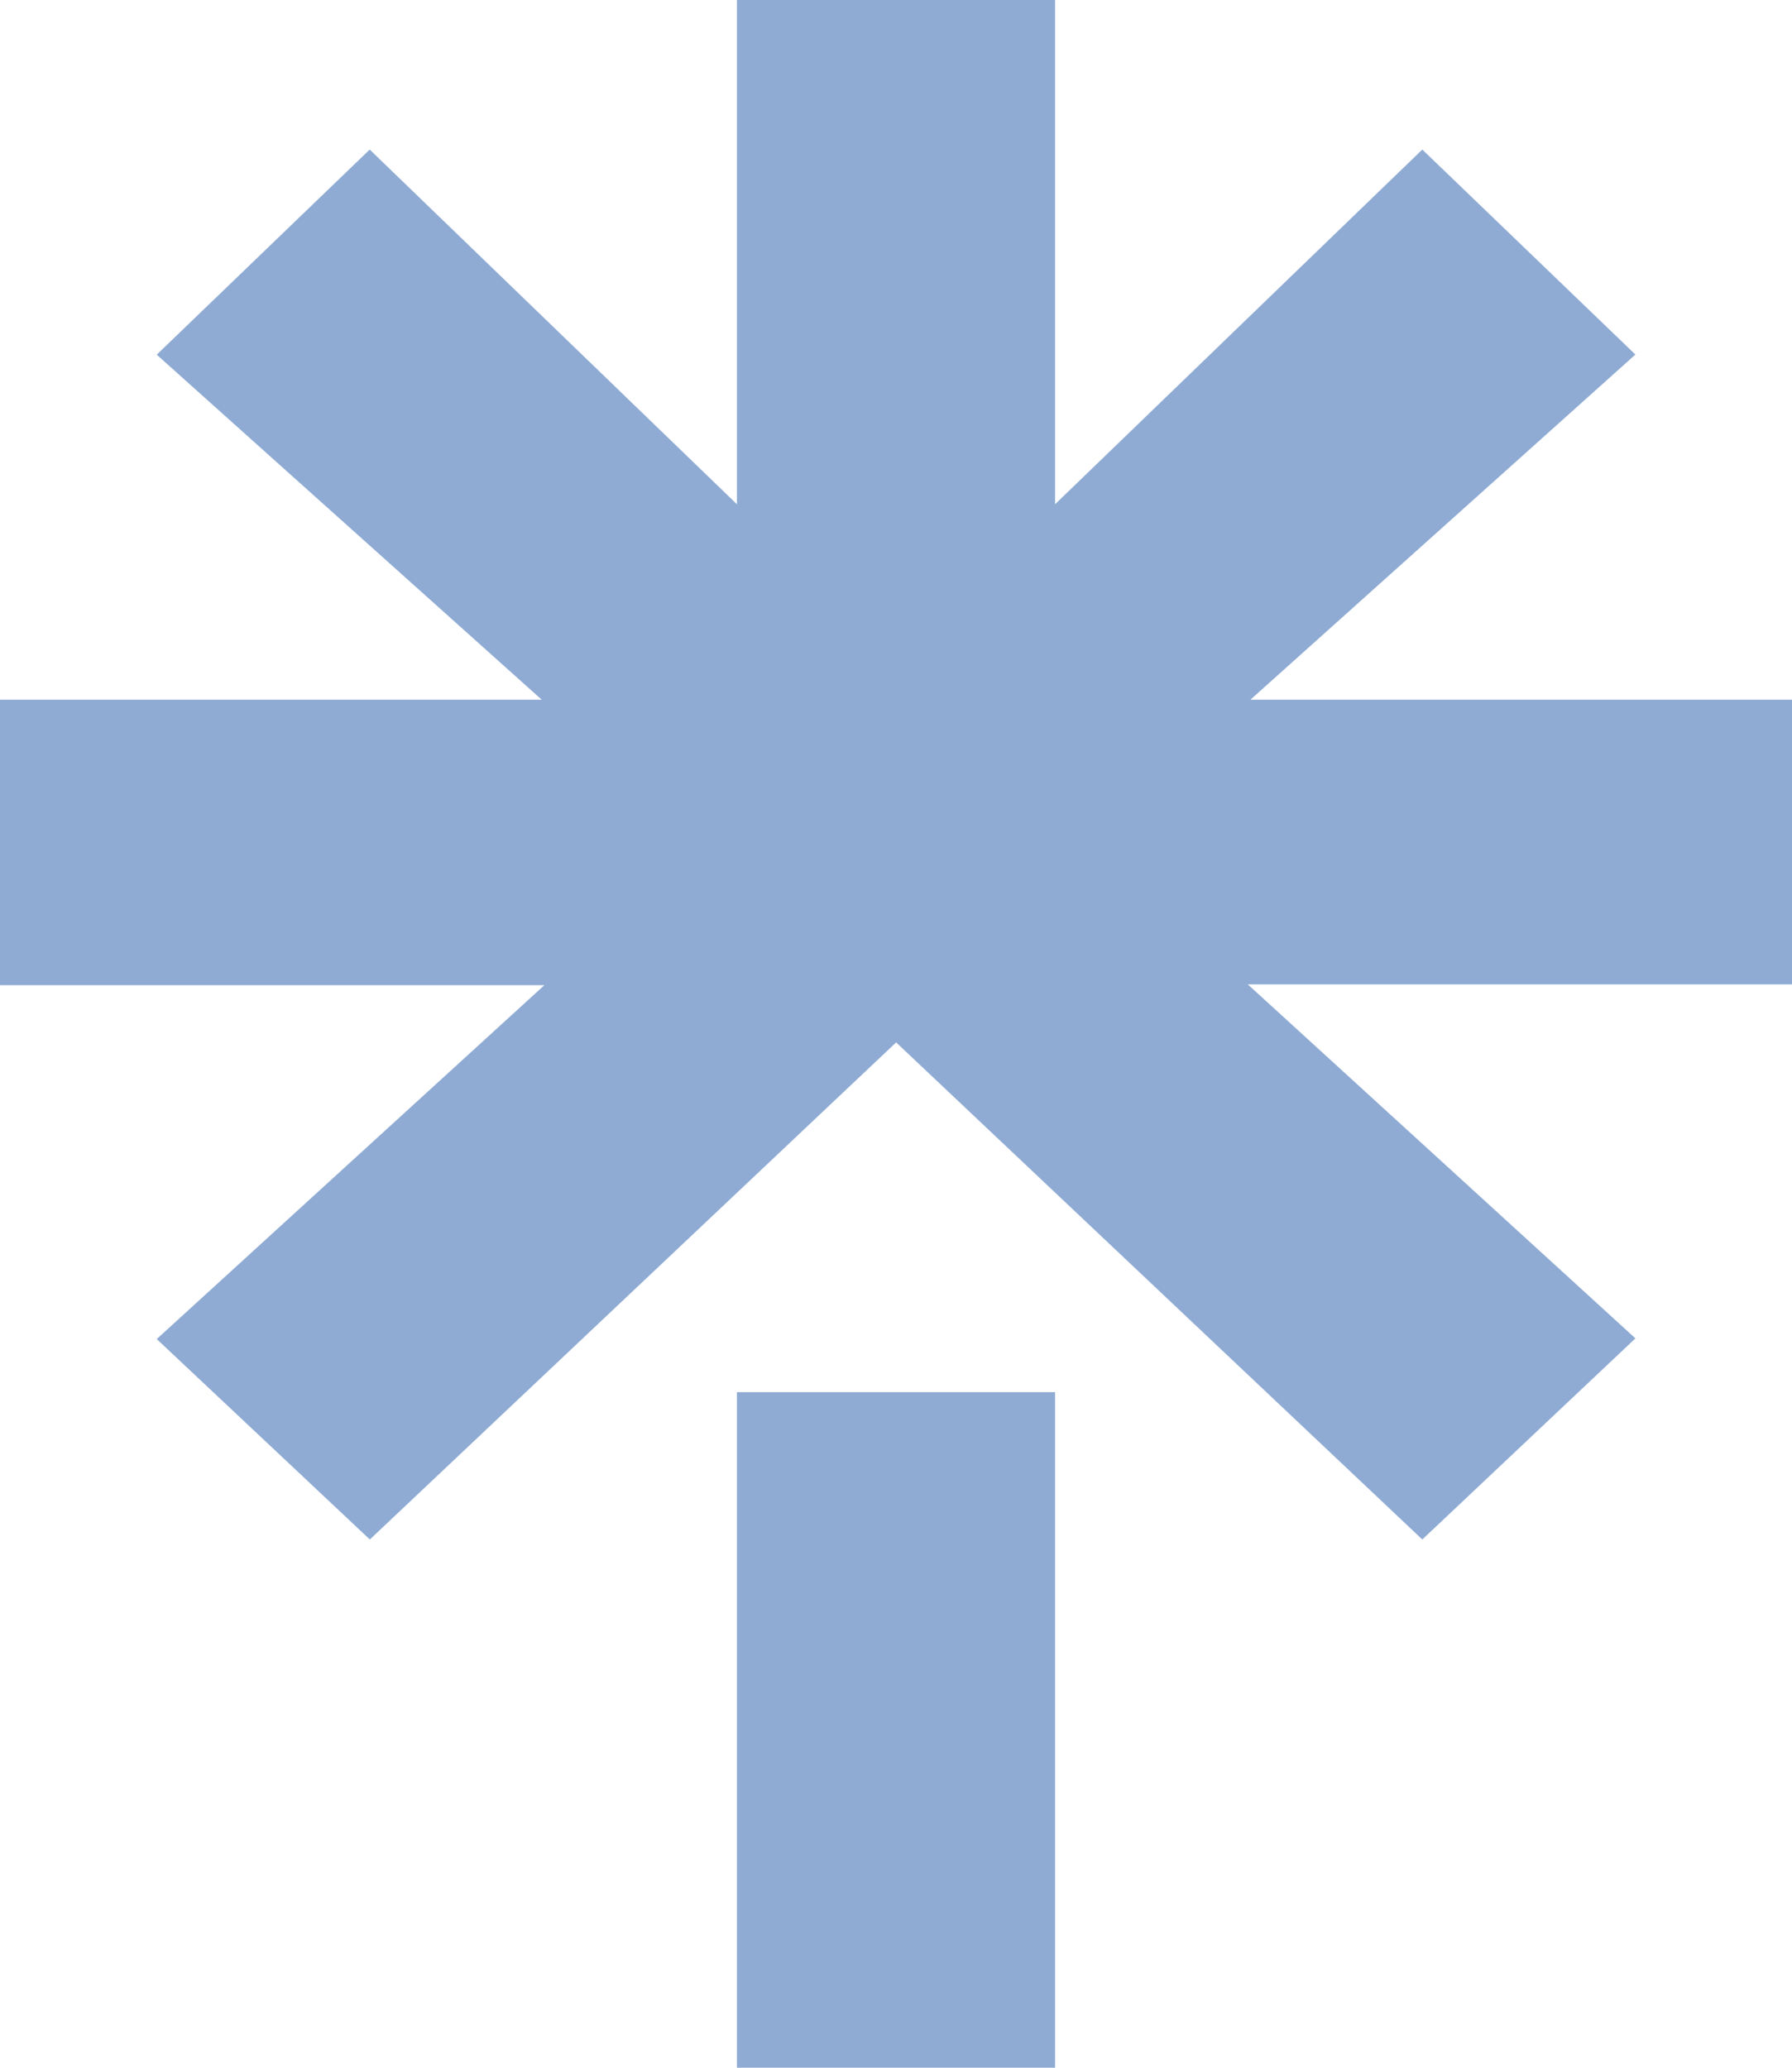 <svg xmlns="http://www.w3.org/2000/svg" xmlns:xlink="http://www.w3.org/1999/xlink" viewBox="0 0 13 15"><path d="M 7.654 3.658 L 10.318 1.085 L 11.864 2.572 L 9.071 5.076 L 13 5.076 L 13 7.141 L 9.052 7.141 L 11.864 9.709 L 10.318 11.168 L 6.501 7.562 L 2.683 11.168 L 1.137 9.714 L 3.949 7.147 L 0 7.147 L 0 5.076 L 3.93 5.076 L 1.137 2.573 L 2.682 1.085 L 5.346 3.658 L 5.346 0 L 7.654 0 Z M 5.346 10.099 L 7.654 10.099 L 7.654 15 L 5.346 15 Z" fill="rgb(143, 171, 212)"></path></svg>